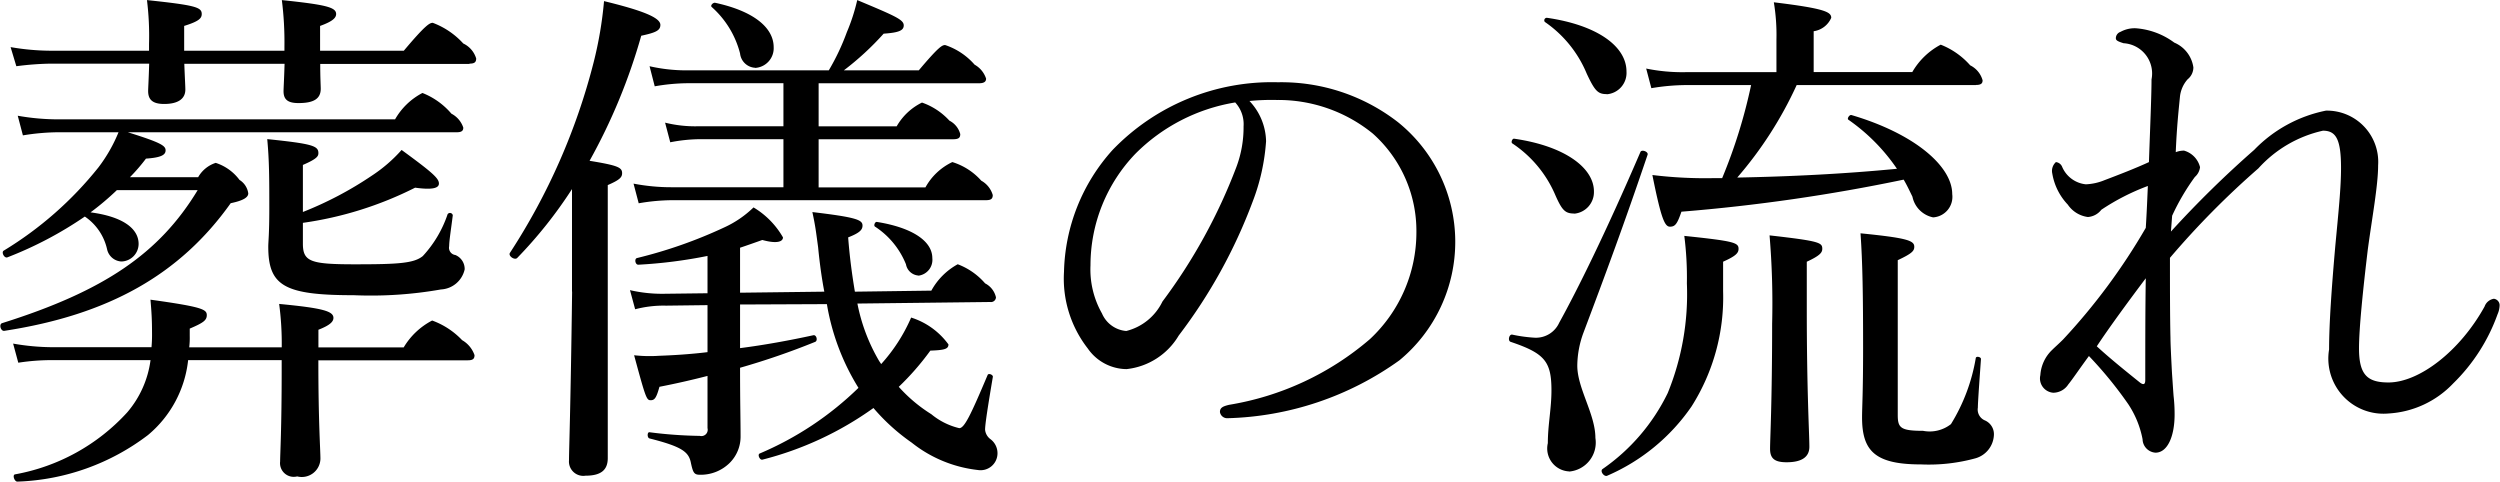 <svg xmlns="http://www.w3.org/2000/svg" width="87.094" height="16.782" viewBox="0 0 87.094 16.782">
  <defs>
    <style>
      .cls-1 {
        fill-rule: evenodd;
      }
    </style>
  </defs>
  <path id="navi1.svg" class="cls-1" d="M353.54,151.94c-1.332,2.2-3.259,3.512-6.806,4.628-0.126.036-.054,0.288,0.072,0.27,3.637-.558,6.122-1.963,7.887-4.447,0.432-.09.612-0.2,0.612-0.342A0.656,0.656,0,0,0,355,151.58a1.674,1.674,0,0,0-.829-0.594,1.083,1.083,0,0,0-.612.5h-2.377a6.447,6.447,0,0,0,.559-0.648c0.522-.036.684-0.126,0.684-0.288s-0.162-.27-1.315-0.63h11.452c0.18,0,.234-0.054.234-0.162a0.848,0.848,0,0,0-.414-0.486,2.555,2.555,0,0,0-1.009-.721,2.344,2.344,0,0,0-.954.919H348.661a8.08,8.08,0,0,1-1.387-.126l0.18,0.684a7.836,7.836,0,0,1,1.189-.108h2.142a5.345,5.345,0,0,1-.7,1.224,12.526,12.526,0,0,1-3.3,2.9c-0.09.054,0.018,0.27,0.126,0.234a13.165,13.165,0,0,0,2.7-1.422,1.865,1.865,0,0,1,.774,1.134,0.541,0.541,0,0,0,.5.432,0.616,0.616,0,0,0,.6-0.612c0-.54-0.559-0.954-1.675-1.1a9.353,9.353,0,0,0,.918-0.775h2.809Zm4.213,5.924h5.2c0.18,0,.234-0.054.234-0.18a0.963,0.963,0,0,0-.432-0.522,2.714,2.714,0,0,0-1.044-.684,2.493,2.493,0,0,0-.991.936h-2.971V156.8c0.415-.162.523-0.288,0.523-0.414,0-.234-0.379-0.342-1.891-0.486a10.5,10.5,0,0,1,.09,1.512h-3.223a2.787,2.787,0,0,0,.018-0.4v-0.252c0.468-.2.594-0.288,0.594-0.468,0-.2-0.144-0.288-1.962-0.54,0.036,0.414.054,0.7,0.054,1.134a4.887,4.887,0,0,1-.018.522H348.5a8.08,8.08,0,0,1-1.387-.126l0.18,0.666a7.632,7.632,0,0,1,1.207-.09h3.4a3.492,3.492,0,0,1-.811,1.819,6.959,6.959,0,0,1-3.907,2.16c-0.108.018-.018,0.271,0.09,0.253a7.945,7.945,0,0,0,4.538-1.621,3.946,3.946,0,0,0,1.4-2.611h3.259v0.378c0,2.017-.054,2.9-0.054,3.151a0.478,0.478,0,0,0,.594.522,0.649,0.649,0,0,0,.81-0.612c0-.306-0.072-1.3-0.072-3.349v-0.09Zm5.258-10.335c0.18,0,.234-0.054.234-0.18a0.847,0.847,0,0,0-.45-0.522,2.728,2.728,0,0,0-1.062-.72c-0.108,0-.252.072-1.009,0.972h-2.917v-0.864c0.451-.162.559-0.288,0.559-0.414,0-.234-0.343-0.324-1.891-0.486a11.726,11.726,0,0,1,.09,1.62v0.144h-3.493v-0.864c0.522-.162.612-0.27,0.612-0.414,0-.234-0.2-0.306-1.908-0.486a10.145,10.145,0,0,1,.072,1.53v0.234h-3.4a8.31,8.31,0,0,1-1.423-.126l0.2,0.666a10.329,10.329,0,0,1,1.207-.09h3.421c-0.018.594-.036,0.864-0.036,0.954,0,0.307.162,0.451,0.558,0.451,0.486,0,.738-0.18.738-0.5,0-.126-0.018-0.4-0.036-0.9h3.493c-0.018.594-.036,0.864-0.036,0.954,0,0.289.144,0.415,0.522,0.415,0.522,0,.774-0.144.774-0.5,0-.108-0.018-0.378-0.018-0.864h5.2Zm-5.8,5.546a12.544,12.544,0,0,0,3.907-1.225c0.649,0.09.829,0,.829-0.144,0-.18-0.216-0.378-1.3-1.17a5.186,5.186,0,0,1-1.044.9,12.453,12.453,0,0,1-2.395,1.261v-1.639c0.5-.216.54-0.306,0.54-0.414,0-.252-0.216-0.324-1.782-0.486,0.072,0.774.072,1.386,0.072,2.413,0,0.918-.036,1.152-0.036,1.332,0,1.368.558,1.693,2.971,1.693a14.043,14.043,0,0,0,3.043-.2,0.893,0.893,0,0,0,.828-0.7,0.526,0.526,0,0,0-.324-0.5,0.254,0.254,0,0,1-.216-0.306c0-.2.072-0.63,0.126-1.08a0.1,0.1,0,0,0-.18-0.036,4.037,4.037,0,0,1-.864,1.458c-0.307.252-.847,0.288-2.359,0.288-1.549,0-1.819-.09-1.819-0.72v-0.72Zm9.376,2.4c-0.054,4.195-.108,5.491-0.108,5.869a0.5,0.5,0,0,0,.576.54c0.54,0,.774-0.2.774-0.612V151.76c0.414-.18.5-0.27,0.5-0.414,0-.2-0.144-0.27-1.134-0.432a20.188,20.188,0,0,0,1.8-4.357c0.5-.108.667-0.18,0.667-0.378,0-.252-0.613-0.5-1.963-0.828a13.441,13.441,0,0,1-.36,2.124,22.127,22.127,0,0,1-2.917,6.644c-0.072.108,0.162,0.27,0.252,0.18a15.5,15.5,0,0,0,1.909-2.4v3.566Zm8.876,0.432a8.028,8.028,0,0,0,1.1,2.917,11.163,11.163,0,0,1-3.439,2.286c-0.09.036,0,.234,0.09,0.216a11.5,11.5,0,0,0,3.871-1.8,7.026,7.026,0,0,0,1.332,1.206,4.505,4.505,0,0,0,2.305.954,0.59,0.59,0,0,0,.684-0.558,0.611,0.611,0,0,0-.252-0.522,0.461,0.461,0,0,1-.18-0.324c0-.18.09-0.774,0.27-1.837,0.018-.072-0.144-0.144-0.18-0.072-0.594,1.405-.81,1.855-0.99,1.855a2.4,2.4,0,0,1-.973-0.486,5.233,5.233,0,0,1-1.134-.954,9.253,9.253,0,0,0,1.1-1.261c0.487-.018.631-0.054,0.631-0.216a2.559,2.559,0,0,0-1.3-.936,5.894,5.894,0,0,1-1.044,1.62l-0.072-.108a6.341,6.341,0,0,1-.756-2l4.627-.054a0.173,0.173,0,0,0,.2-0.162,0.723,0.723,0,0,0-.378-0.487,2.365,2.365,0,0,0-.954-0.666,2.316,2.316,0,0,0-.919.919l-2.664.036c-0.09-.541-0.18-1.171-0.234-1.891,0.414-.162.5-0.27,0.5-0.414,0-.2-0.234-0.288-1.747-0.468,0.108,0.5.126,0.684,0.2,1.224,0.054,0.558.126,1.08,0.216,1.549l-2.935.036v-1.567c0.27-.09.523-0.18,0.775-0.27,0.522,0.144.72,0.054,0.72-.09a2.883,2.883,0,0,0-1.026-1.044,3.612,3.612,0,0,1-1.027.7,16.223,16.223,0,0,1-3.025,1.062c-0.108.018-.072,0.234,0.036,0.234a16.642,16.642,0,0,0,2.413-.306v1.3l-1.476.018a4.967,4.967,0,0,1-1.225-.126l0.18,0.666a3.915,3.915,0,0,1,1.081-.126l1.44-.018v1.638c-0.594.072-1.17,0.108-1.674,0.126a4.914,4.914,0,0,1-.883-0.018c0.4,1.477.432,1.567,0.576,1.567s0.2-.09.307-0.468q0.837-.163,1.674-0.379v1.819a0.221,0.221,0,0,1-.27.27,15.108,15.108,0,0,1-1.747-.126c-0.09-.018-0.09.2,0,0.216,1.135,0.288,1.369.468,1.441,0.864,0.072,0.324.108,0.4,0.306,0.4a1.431,1.431,0,0,0,1.044-.414,1.29,1.29,0,0,0,.378-0.936c0-.576-0.018-1.152-0.018-2.377a25.671,25.671,0,0,0,2.611-.9c0.108-.036.054-0.252-0.054-0.234-0.828.18-1.71,0.342-2.557,0.45V155.92Zm-0.288-4.07v-1.674h4.682c0.2,0,.252-0.054.252-0.18a0.736,0.736,0,0,0-.378-0.468,2.331,2.331,0,0,0-.955-0.63,2.056,2.056,0,0,0-.882.828h-2.719v-1.5h5.582c0.18,0,.252-0.054.252-0.162a0.863,0.863,0,0,0-.4-0.486,2.35,2.35,0,0,0-1.026-.684c-0.109,0-.235.072-0.919,0.882h-2.611a9.9,9.9,0,0,0,1.387-1.278c0.522-.036.7-0.108,0.7-0.288,0-.2-0.288-0.324-1.62-0.882a6.614,6.614,0,0,1-.361,1.116,7.964,7.964,0,0,1-.63,1.332H370.6a5.765,5.765,0,0,1-1.315-.144l0.18,0.7a6.884,6.884,0,0,1,1.153-.108h3.331v1.5h-2.971a4.343,4.343,0,0,1-1.152-.126l0.18,0.684a5.531,5.531,0,0,1,1.026-.108h2.917v1.674h-3.889a6.943,6.943,0,0,1-1.333-.126l0.18,0.685a7.077,7.077,0,0,1,1.171-.108h10.929c0.18,0,.234-0.054.234-0.18a0.839,0.839,0,0,0-.4-0.5,2.227,2.227,0,0,0-1.008-.648,2.094,2.094,0,0,0-.937.882h-3.727Zm3.475,3.079a0.556,0.556,0,0,0,.486-0.612c0-.594-0.7-1.062-1.926-1.26-0.072-.018-0.126.126-0.072,0.162a2.819,2.819,0,0,1,1.08,1.314A0.476,0.476,0,0,0,378.652,154.911Zm-5.689-7.238a0.687,0.687,0,0,0,.648-0.72c0-.684-0.7-1.26-2.035-1.548-0.072-.018-0.18.09-0.126,0.144a3.235,3.235,0,0,1,.99,1.62A0.557,0.557,0,0,0,372.963,147.673Zm17.217,1.153a7.836,7.836,0,0,1,.954-0.036,5.217,5.217,0,0,1,3.349,1.17A4.544,4.544,0,0,1,396,153.4a5.087,5.087,0,0,1-1.62,3.727,10.013,10.013,0,0,1-4.9,2.287c-0.234.054-.324,0.108-0.324,0.252a0.254,0.254,0,0,0,.252.216,10.739,10.739,0,0,0,6-2.017,5.352,5.352,0,0,0-.054-8.3,6.624,6.624,0,0,0-4.177-1.387,7.7,7.7,0,0,0-5.762,2.359,6.552,6.552,0,0,0-1.692,4.249,3.955,3.955,0,0,0,.828,2.665,1.661,1.661,0,0,0,1.35.72,2.412,2.412,0,0,0,1.819-1.17,18.164,18.164,0,0,0,2.575-4.663,7.2,7.2,0,0,0,.468-2.107A2.1,2.1,0,0,0,390.18,148.826Zm-0.487.054a1.116,1.116,0,0,1,.288.828,3.939,3.939,0,0,1-.252,1.422,19.138,19.138,0,0,1-2.574,4.682,1.913,1.913,0,0,1-1.261,1.026,1.01,1.01,0,0,1-.846-0.612,3.108,3.108,0,0,1-.4-1.675,5.613,5.613,0,0,1,1.566-3.889A6.359,6.359,0,0,1,389.693,148.88Zm25.8-.613c0.18,0,.234-0.054.234-0.162a0.827,0.827,0,0,0-.432-0.522,2.664,2.664,0,0,0-1.027-.72,2.482,2.482,0,0,0-.99.954H409.84V146.4a0.787,0.787,0,0,0,.612-0.468c0-.2-0.216-0.324-2-0.54a6.936,6.936,0,0,1,.091,1.3v1.134h-3.169a6.242,6.242,0,0,1-1.369-.126l0.18,0.684a7.45,7.45,0,0,1,1.189-.108h2.286a18.261,18.261,0,0,1-1.008,3.241H406.4a15.208,15.208,0,0,1-2.179-.108c0.306,1.531.432,1.8,0.612,1.8s0.252-.09.4-0.522a62.447,62.447,0,0,0,7.742-1.117c0.108,0.18.2,0.378,0.306,0.595a0.924,0.924,0,0,0,.72.72,0.717,0.717,0,0,0,.666-0.81c0-.973-1.314-2.107-3.511-2.755-0.072-.018-0.162.126-0.108,0.162a6.6,6.6,0,0,1,1.693,1.71c-1.855.18-3.709,0.27-5.564,0.306a13.471,13.471,0,0,0,2.071-3.223h6.248Zm-12.856.324a0.747,0.747,0,0,0,.684-0.792c0-.882-1.026-1.62-2.773-1.872a0.089,0.089,0,0,0-.072.144,4.07,4.07,0,0,1,1.459,1.8C402.224,148.5,402.332,148.591,402.638,148.591Zm-1.135,4.16a0.755,0.755,0,0,0,.685-0.774c0-.829-1.027-1.585-2.773-1.837-0.072-.018-0.126.126-0.072,0.162a4.078,4.078,0,0,1,1.476,1.747C401.071,152.643,401.179,152.751,401.5,152.751Zm8.1,1.674c0.468-.216.54-0.324,0.54-0.45,0-.216-0.09-0.27-1.837-0.468a28.516,28.516,0,0,1,.09,3.079c0,2.719-.072,4.015-0.072,4.357s0.163,0.468.577,0.468c0.522,0,.792-0.18.792-0.54,0-.45-0.09-1.908-0.09-4.807v-1.639Zm3.169-.054c0.5-.234.576-0.324,0.576-0.468,0-.216-0.252-0.306-1.873-0.468,0.072,1.026.09,2.161,0.09,4,0,1.6-.036,2.035-0.036,2.413,0,1.17.451,1.638,2.053,1.638a6.137,6.137,0,0,0,1.909-.216,0.884,0.884,0,0,0,.63-0.792,0.524,0.524,0,0,0-.306-0.522,0.41,0.41,0,0,1-.252-0.45c0-.2.072-1.171,0.108-1.693,0-.072-0.162-0.108-0.18-0.036a6.392,6.392,0,0,1-.865,2.305,1.2,1.2,0,0,1-.972.234c-0.792,0-.882-0.108-0.882-0.558v-5.384Zm-6.086.054c0.45-.2.54-0.306,0.54-0.45,0-.216-0.162-0.27-1.89-0.45a11.471,11.471,0,0,1,.09,1.656,9.115,9.115,0,0,1-.667,3.818,6.861,6.861,0,0,1-2.268,2.646c-0.108.072,0.054,0.288,0.162,0.234a6.869,6.869,0,0,0,2.935-2.412,7.094,7.094,0,0,0,1.1-4.015v-1.027Zm-5.366,7.31a1.014,1.014,0,0,0,.919-1.17c0-.828-0.631-1.728-0.631-2.521a3.393,3.393,0,0,1,.217-1.152c0.774-2.053,1.422-3.8,2.232-6.194,0.036-.108-0.216-0.2-0.252-0.09-1.224,2.845-2.2,4.808-2.827,5.942a0.889,0.889,0,0,1-.846.522,5.094,5.094,0,0,1-.792-0.108c-0.108-.018-0.162.216-0.054,0.252,1.188,0.4,1.422.684,1.422,1.693,0,0.63-.126,1.206-0.126,1.836A0.8,0.8,0,0,0,401.323,161.735Zm21.011-8.912a7.809,7.809,0,0,1,.792-1.351,0.534,0.534,0,0,0,.18-0.342,0.8,0.8,0,0,0-.558-0.576,0.815,0.815,0,0,0-.288.054c0.036-.9.108-1.53,0.144-1.908a1.084,1.084,0,0,1,.27-0.631,0.533,0.533,0,0,0,.2-0.414,1.106,1.106,0,0,0-.666-0.864,2.564,2.564,0,0,0-1.35-.5,1.023,1.023,0,0,0-.523.126,0.237,0.237,0,0,0-.162.216c0,0.072.036,0.108,0.27,0.18a1.055,1.055,0,0,1,.973,1.26c0,0.577-.054,1.8-0.09,2.881-0.468.216-1.027,0.432-1.549,0.63a1.9,1.9,0,0,1-.648.144,1.006,1.006,0,0,1-.828-0.612,0.264,0.264,0,0,0-.216-0.162,0.413,0.413,0,0,0-.126.4,2.059,2.059,0,0,0,.54,1.081,1,1,0,0,0,.7.432,0.646,0.646,0,0,0,.468-0.252,7.826,7.826,0,0,1,1.621-.829c-0.018.415-.036,0.883-0.072,1.459a21.437,21.437,0,0,1-2.881,3.889c-0.144.144-.288,0.27-0.378,0.36a1.331,1.331,0,0,0-.414.882,0.5,0.5,0,0,0,.45.613,0.629,0.629,0,0,0,.522-0.288c0.162-.2.324-0.451,0.72-0.991a13.771,13.771,0,0,1,1.369,1.675,3.338,3.338,0,0,1,.5,1.224,0.482,0.482,0,0,0,.45.468c0.414,0,.666-0.558.666-1.332a5.513,5.513,0,0,0-.036-0.648c-0.018-.234-0.036-0.523-0.054-0.775q-0.054-1-.054-1.242c-0.018-.774-0.018-1.783-0.018-2.791a29.491,29.491,0,0,1,3.079-3.115,4.285,4.285,0,0,1,2.251-1.314c0.45,0,.63.288,0.63,1.3,0,0.7-.09,1.549-0.2,2.719-0.126,1.44-.216,2.7-0.216,3.6a1.922,1.922,0,0,0,2.07,2.233,3.373,3.373,0,0,0,2.251-1.045,6.364,6.364,0,0,0,1.548-2.412,0.817,0.817,0,0,0,.072-0.324,0.231,0.231,0,0,0-.2-0.216,0.413,0.413,0,0,0-.324.27c-0.864,1.566-2.286,2.646-3.349,2.646-0.738,0-1.026-.27-1.026-1.188,0-.7.144-2.088,0.306-3.439,0.144-1.08.36-2.233,0.36-2.935a1.787,1.787,0,0,0-1.818-1.908,4.785,4.785,0,0,0-2.5,1.368,36.084,36.084,0,0,0-2.9,2.845Zm-2.629,4.555c0.414-.63,1.1-1.566,1.711-2.377-0.018,1.045-.018,2.305-0.018,3.547,0,0.145-.054.181-0.18,0.09C420.786,158.3,420.173,157.81,419.705,157.378Z" transform="translate(-346.656 -145.312)"/>
</svg>
